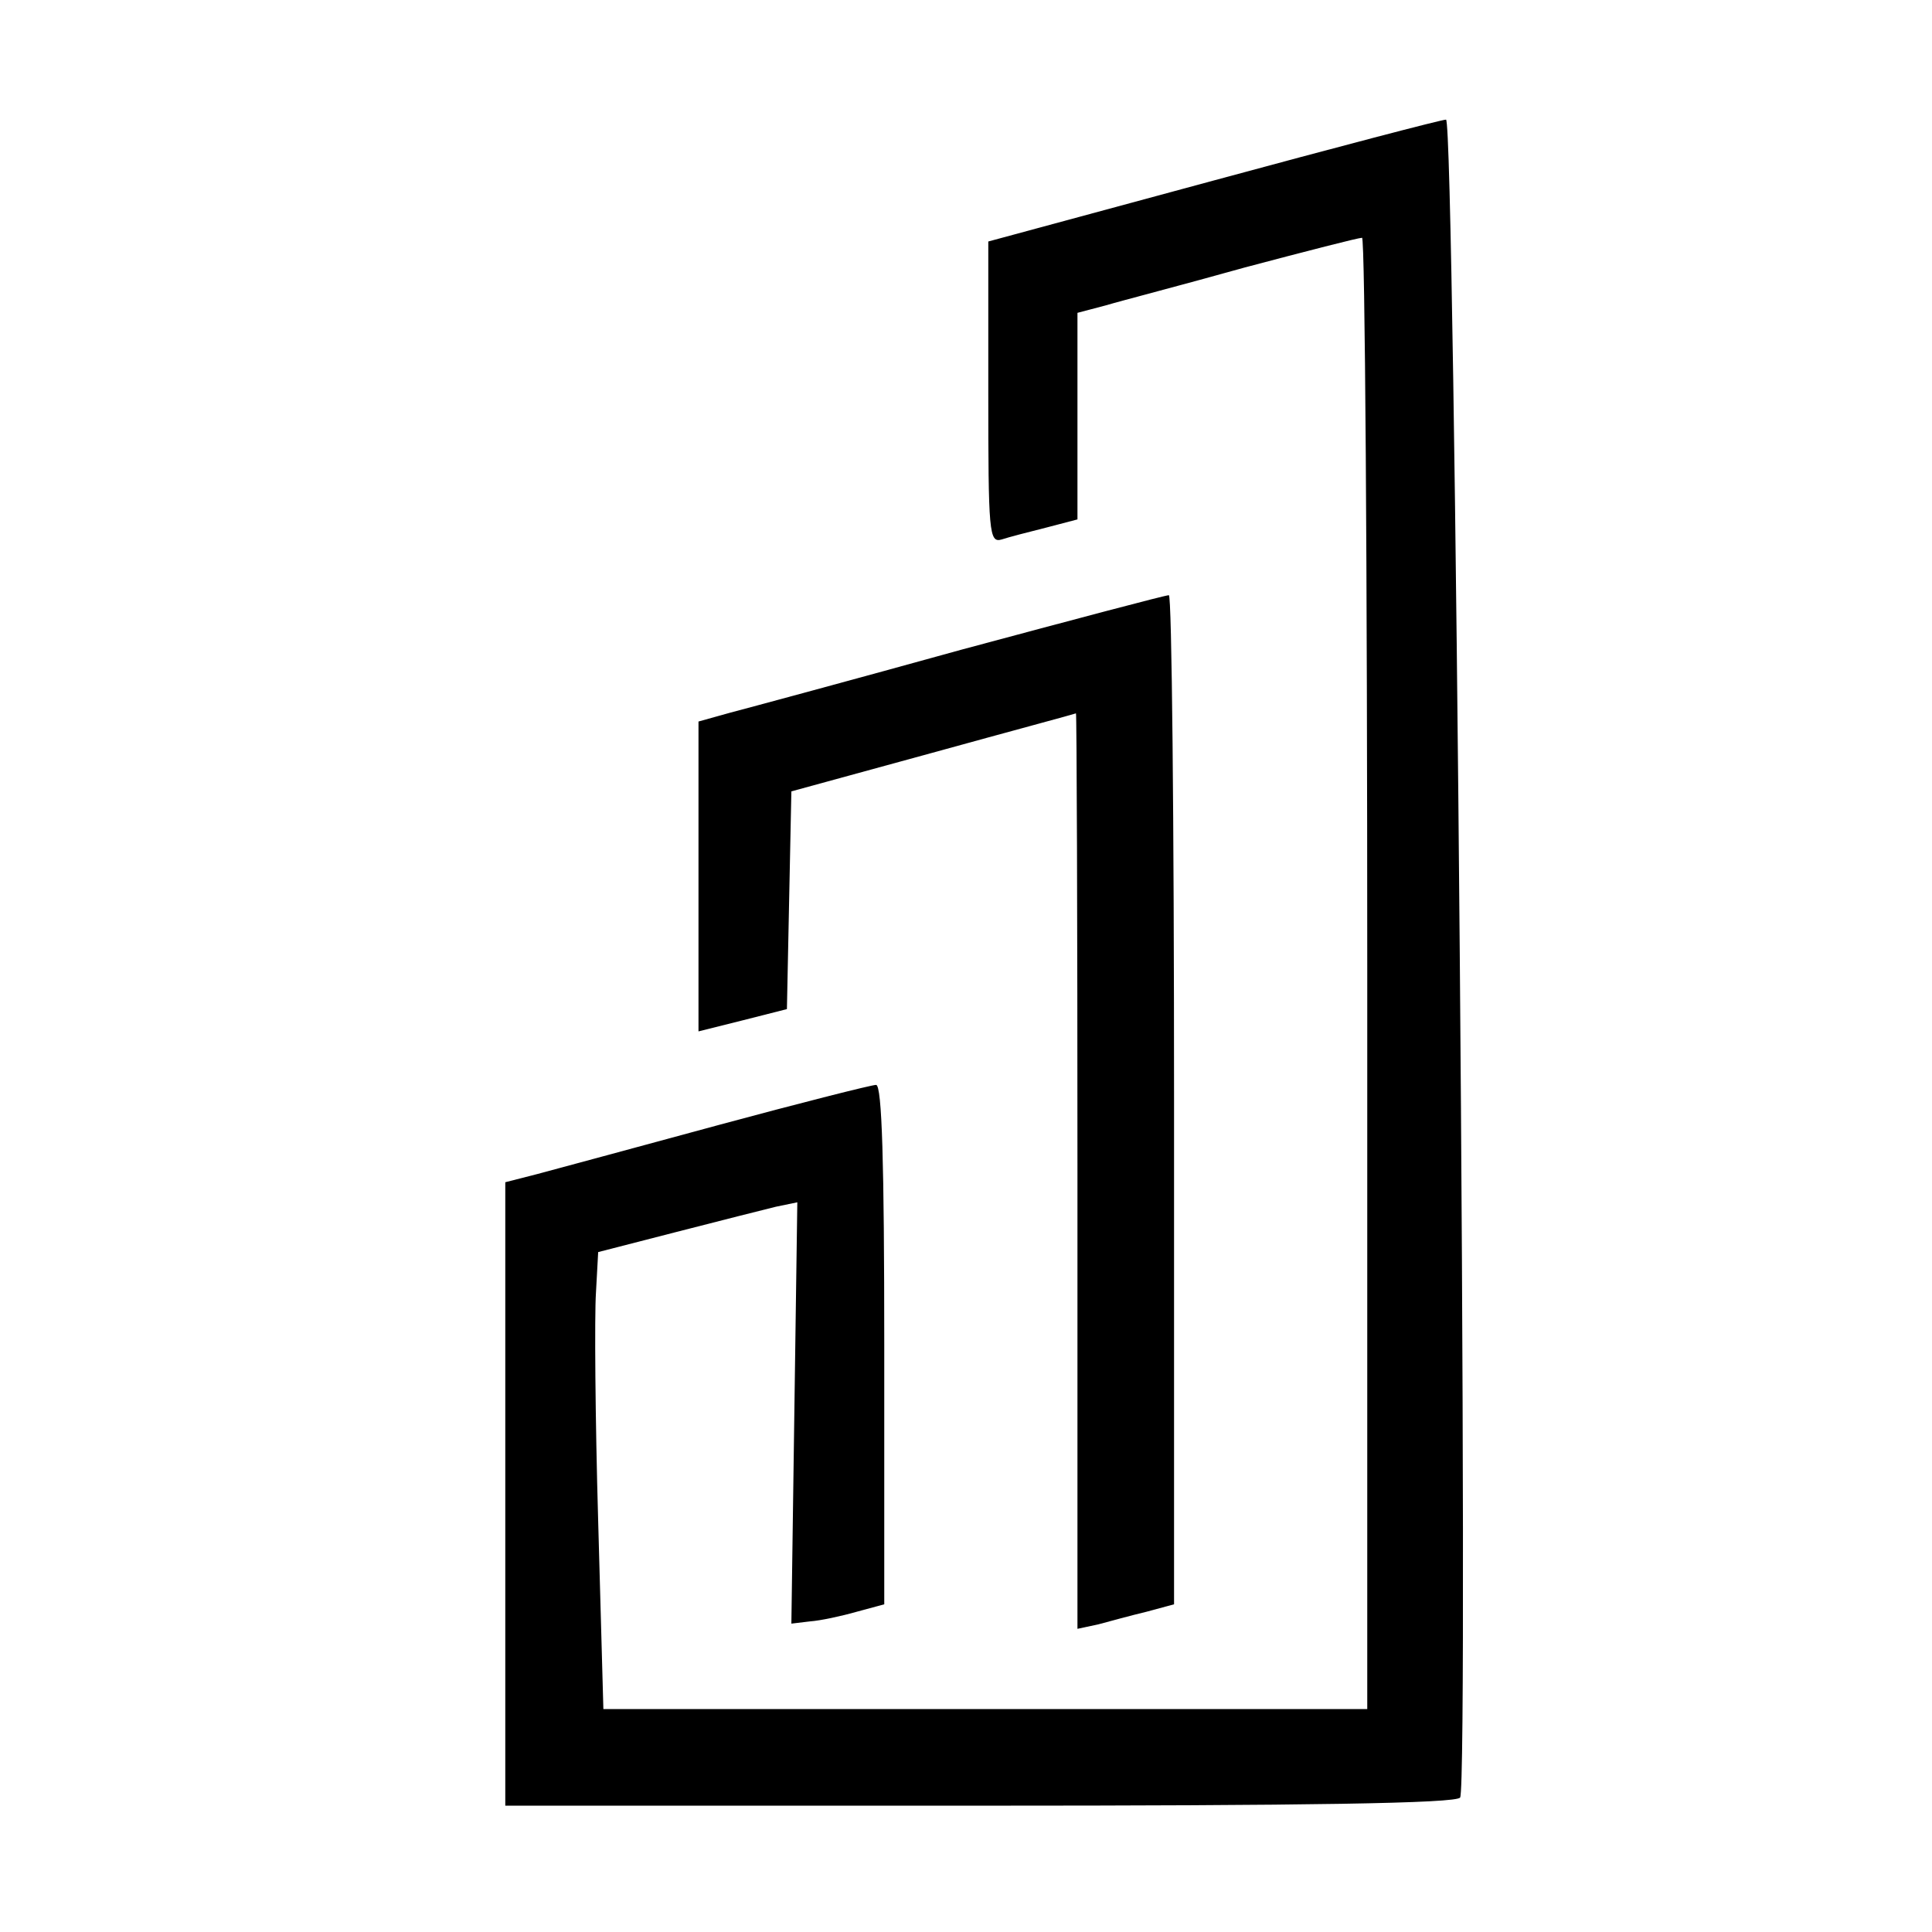 <?xml version="1.0" standalone="no"?>
<!DOCTYPE svg PUBLIC "-//W3C//DTD SVG 20010904//EN"
 "http://www.w3.org/TR/2001/REC-SVG-20010904/DTD/svg10.dtd">
<svg version="1.0" xmlns="http://www.w3.org/2000/svg"
 width="260pt" height="260pt" viewBox="0 0 260 260"
 preserveAspectRatio="xMidYMid meet">
<g transform="translate(0,260) scale(0.1,-0.1)"
fill="#000000" stroke="none">
<path d="M1633 2357 l-303 -82 0 -203 c0 -189 1 -203 18 -198 9 3 36 10 60 16
l42 11 0 139 0 139 38 10 c20 6 105 28 187 51 83 22 153 40 158 40 4 0 7 -445
7 -990 l0 -990 -514 0 -514 0 -7 253 c-4 138 -5 277 -3 307 l3 55 105 27 c58
15 118 30 134 34 l29 6 -4 -283 -4 -284 25 3 c14 1 42 7 63 13 l37 10 0 349
c0 243 -3 350 -11 350 -6 0 -101 -24 -212 -54 -111 -30 -221 -60 -244 -66
l-43 -11 0 -419 0 -420 639 0 c437 0 642 3 646 11 12 19 -7 2259 -19 2258 -6
0 -147 -37 -313 -82z"/>
<path d="M1295 1726 c-148 -41 -289 -79 -312 -85 l-43 -12 0 -208 0 -209 60
15 59 15 3 147 3 146 190 52 c105 29 191 52 193 53 1 0 2 -277 2 -616 l0 -616
28 6 c15 4 44 12 65 17 l37 10 0 679 c0 374 -3 680 -7 679 -5 0 -129 -33 -278
-73z"/>
</g>
</svg>
